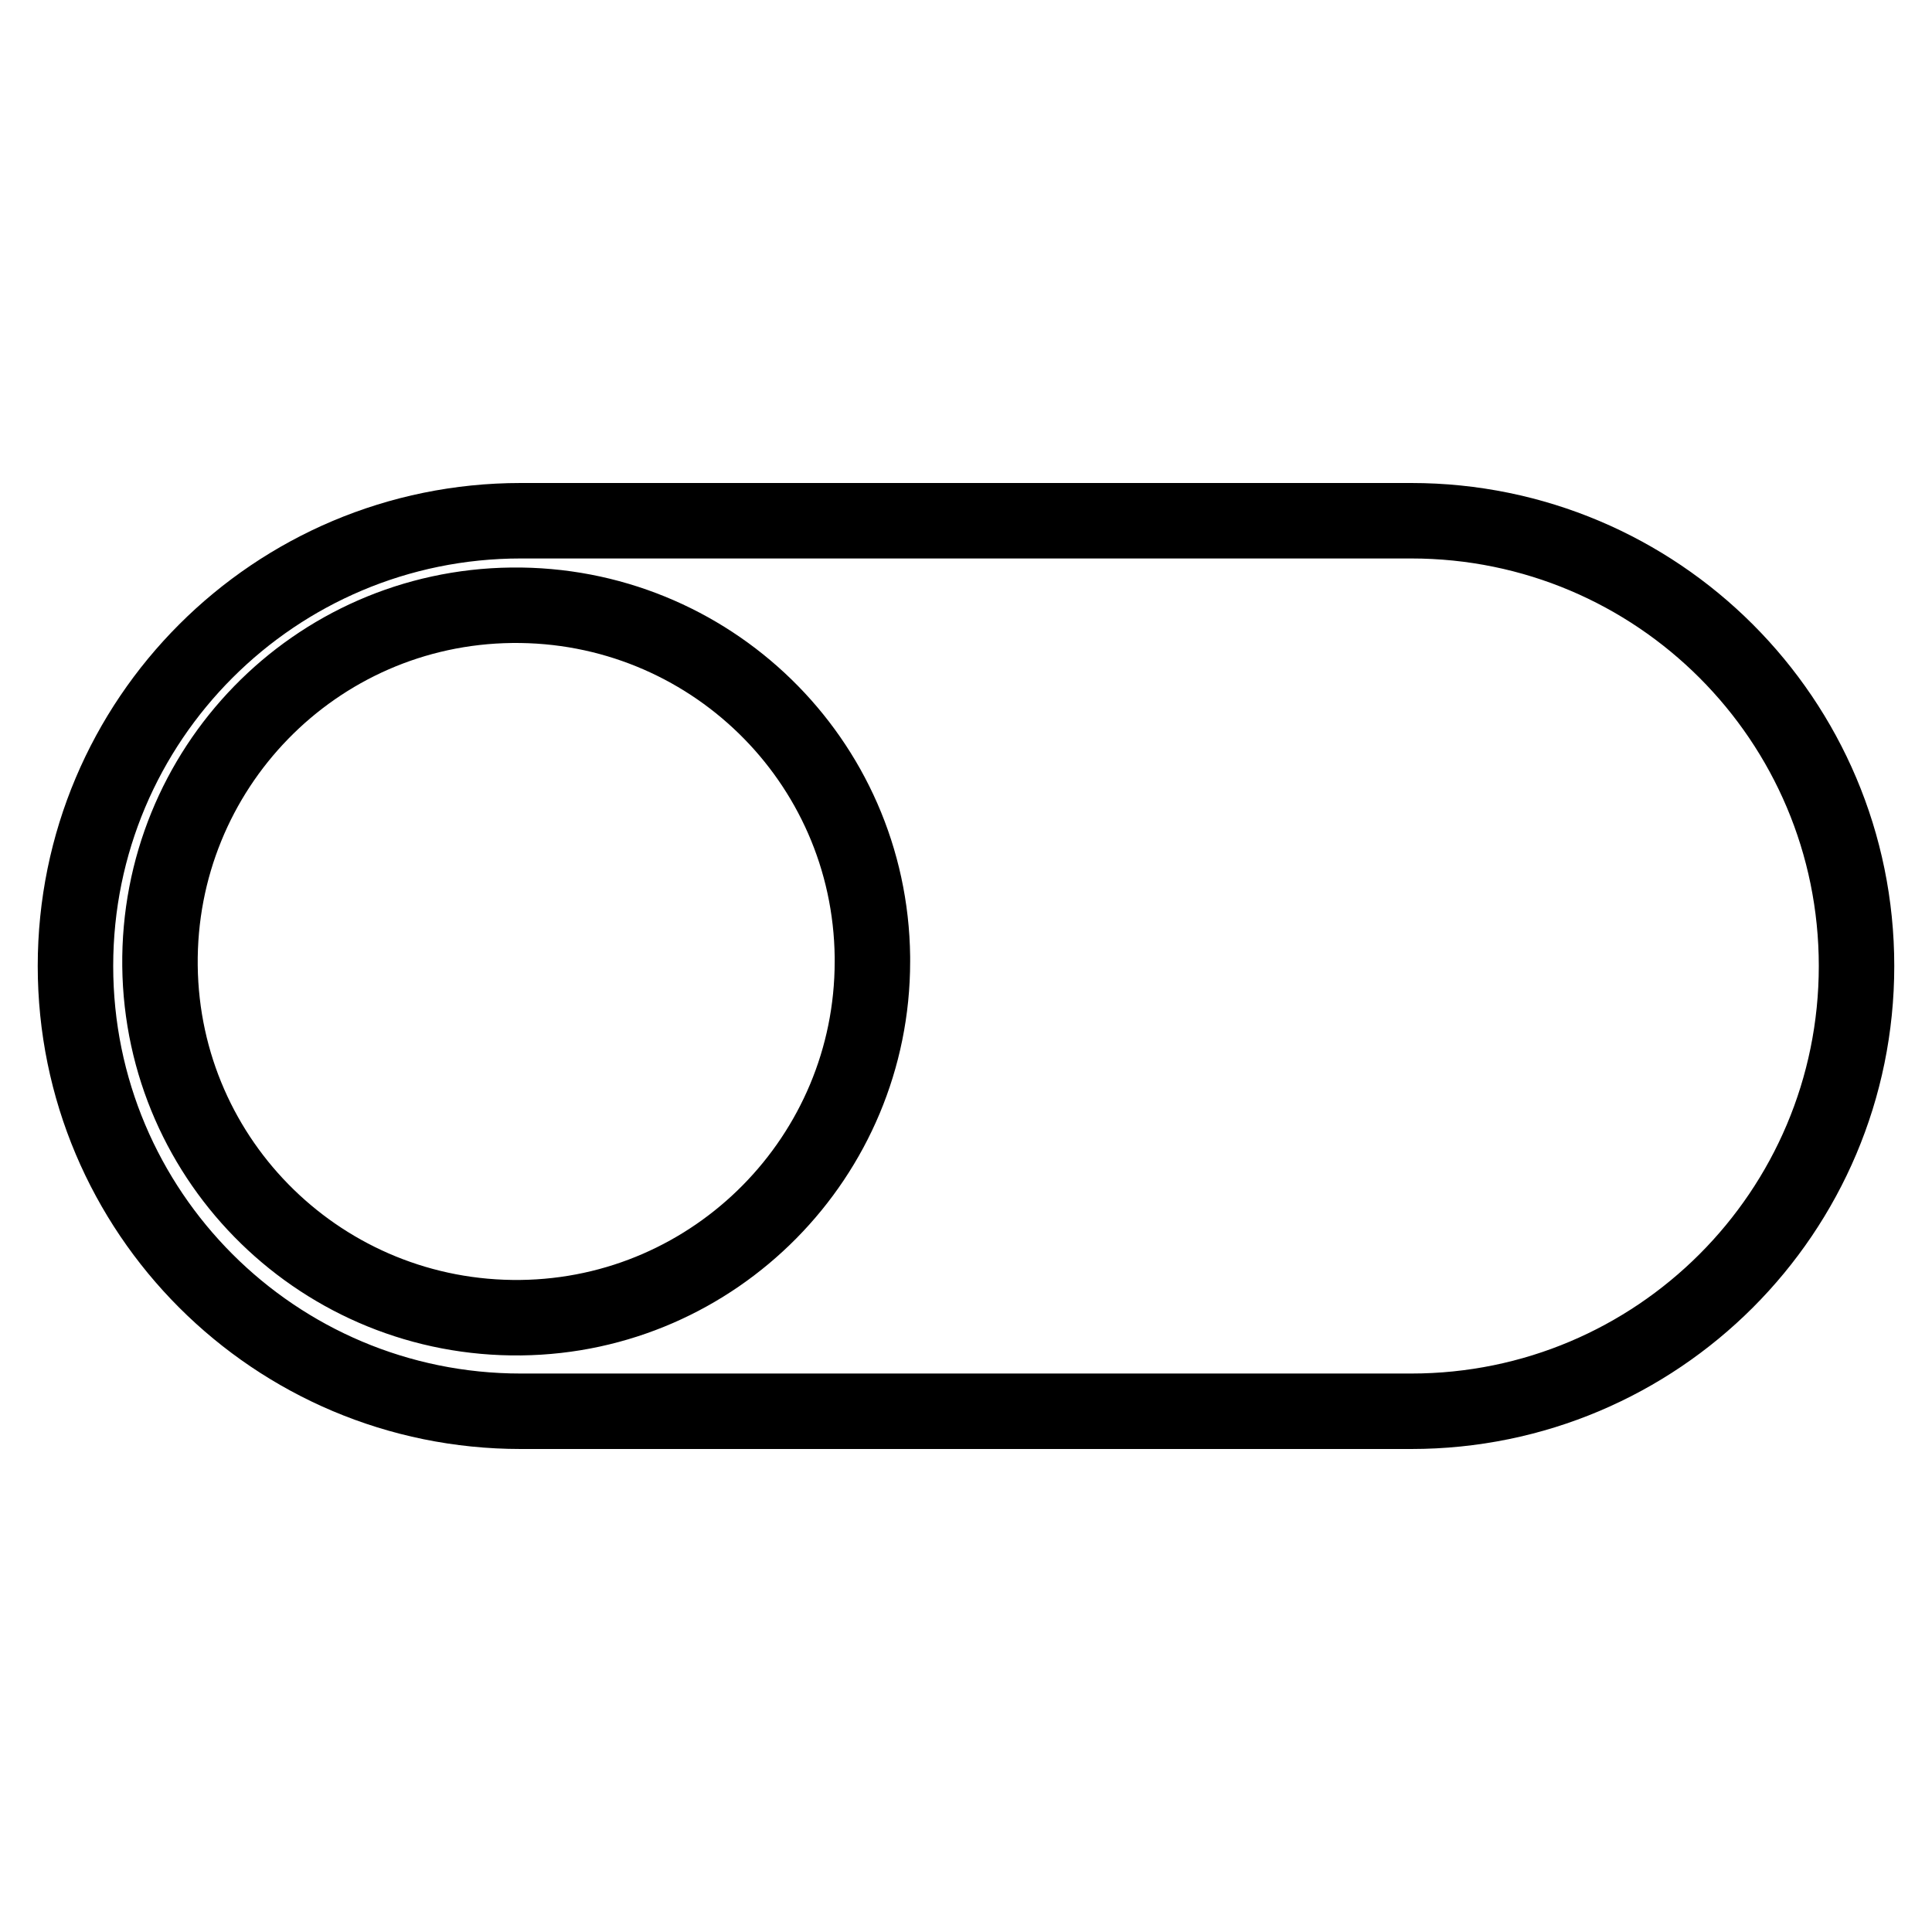 <?xml version="1.0" encoding="utf-8"?>
<!-- Svg Vector Icons : http://www.onlinewebfonts.com/icon -->
<!DOCTYPE svg PUBLIC "-//W3C//DTD SVG 1.1//EN" "http://www.w3.org/Graphics/SVG/1.1/DTD/svg11.dtd">
<svg version="1.1" xmlns="http://www.w3.org/2000/svg" xmlns:xlink="http://www.w3.org/1999/xlink" x="0px" y="0px" viewBox="0 0 256 256" enable-background="new 0 0 256 256" xml:space="preserve">
<g> <path stroke-width="10" fill-opacity="0" stroke="#000000"  d="M187,69H69c-32.6,0-59,26.4-59,59s26.4,59,59,59h118c32.6,0,59-26.4,59-59S219.6,69,187,69L187,69z  M69,174.6c-26.1,0.3-47.5-20.5-47.8-46.6c-0.3-26.1,20.5-47.5,46.6-47.8c26.1-0.3,47.5,20.5,47.8,46.6c0,0.2,0,0.4,0,0.6 C115.6,153.2,94.8,174.3,69,174.6z"/></g>
</svg>